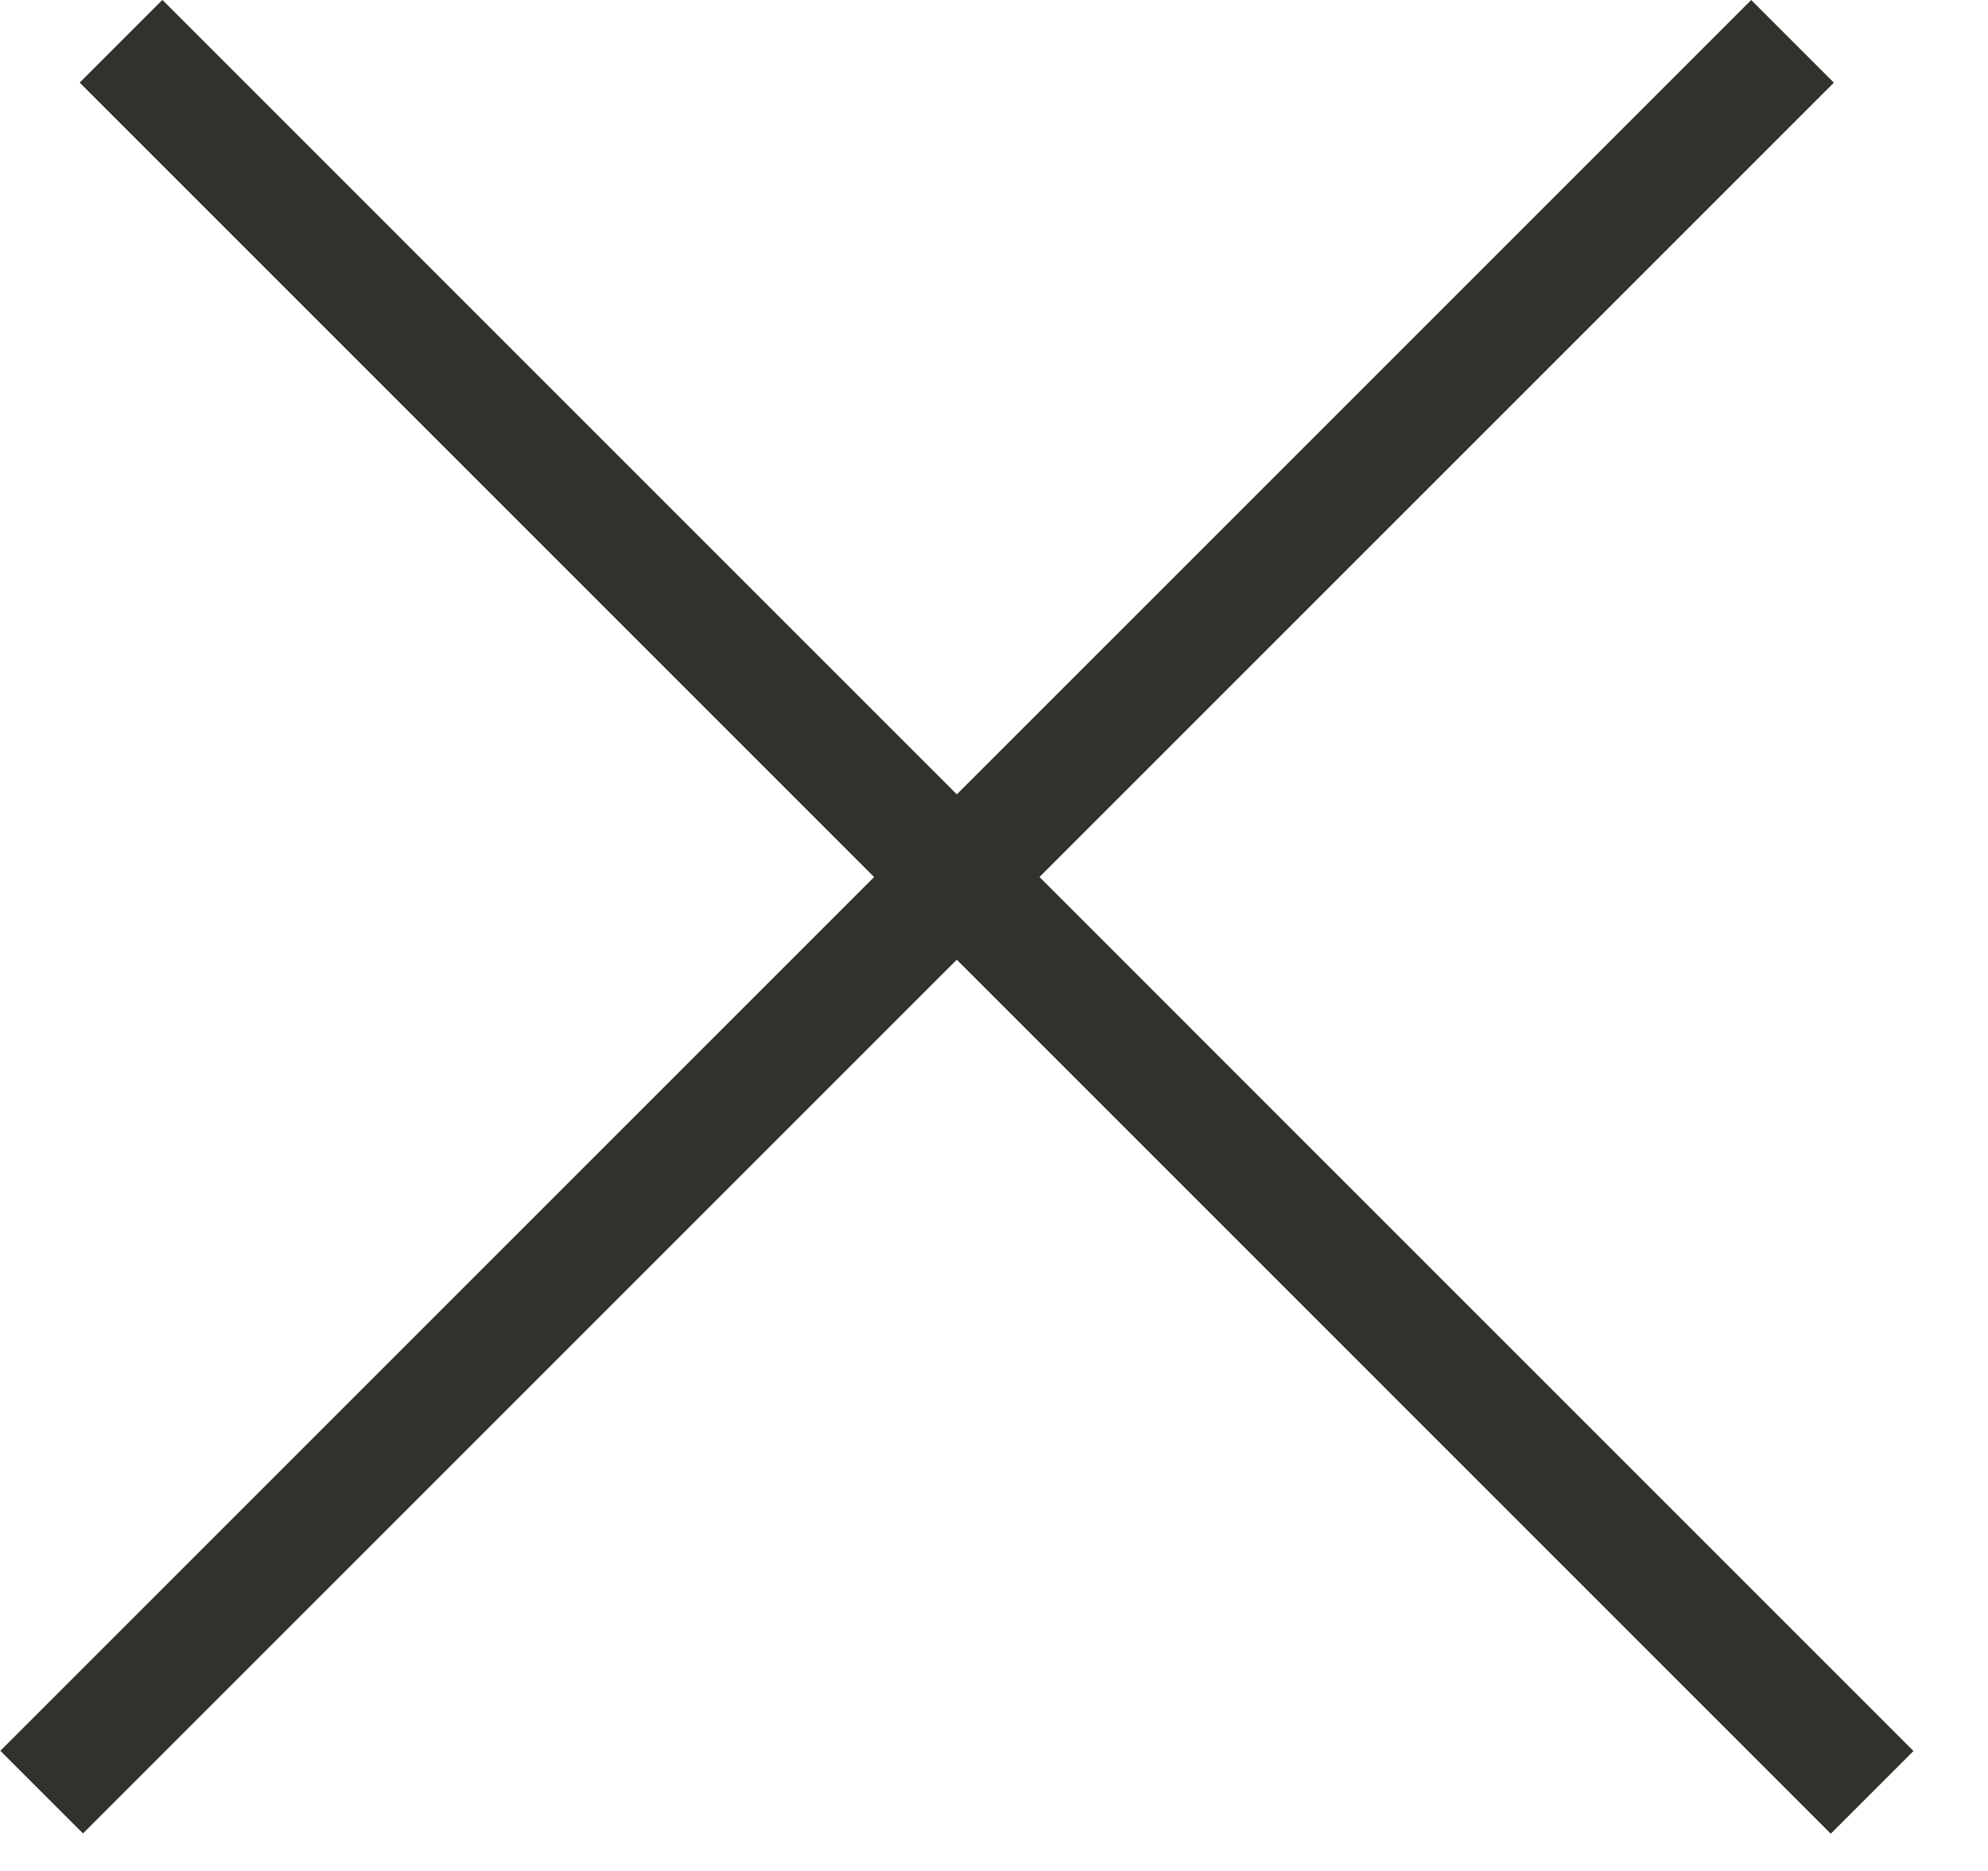 <svg width="17" height="16" viewBox="0 0 17 16" fill="none" xmlns="http://www.w3.org/2000/svg">
<line x1="1.035" y1="0.353" x2="16.009" y2="15.328" stroke="#32322C"/>
<line y1="-0.5" x2="21.177" y2="-0.5" transform="matrix(-0.707 0.707 0.707 0.707 15.682 0.707)" stroke="#32322C"/>
</svg>
